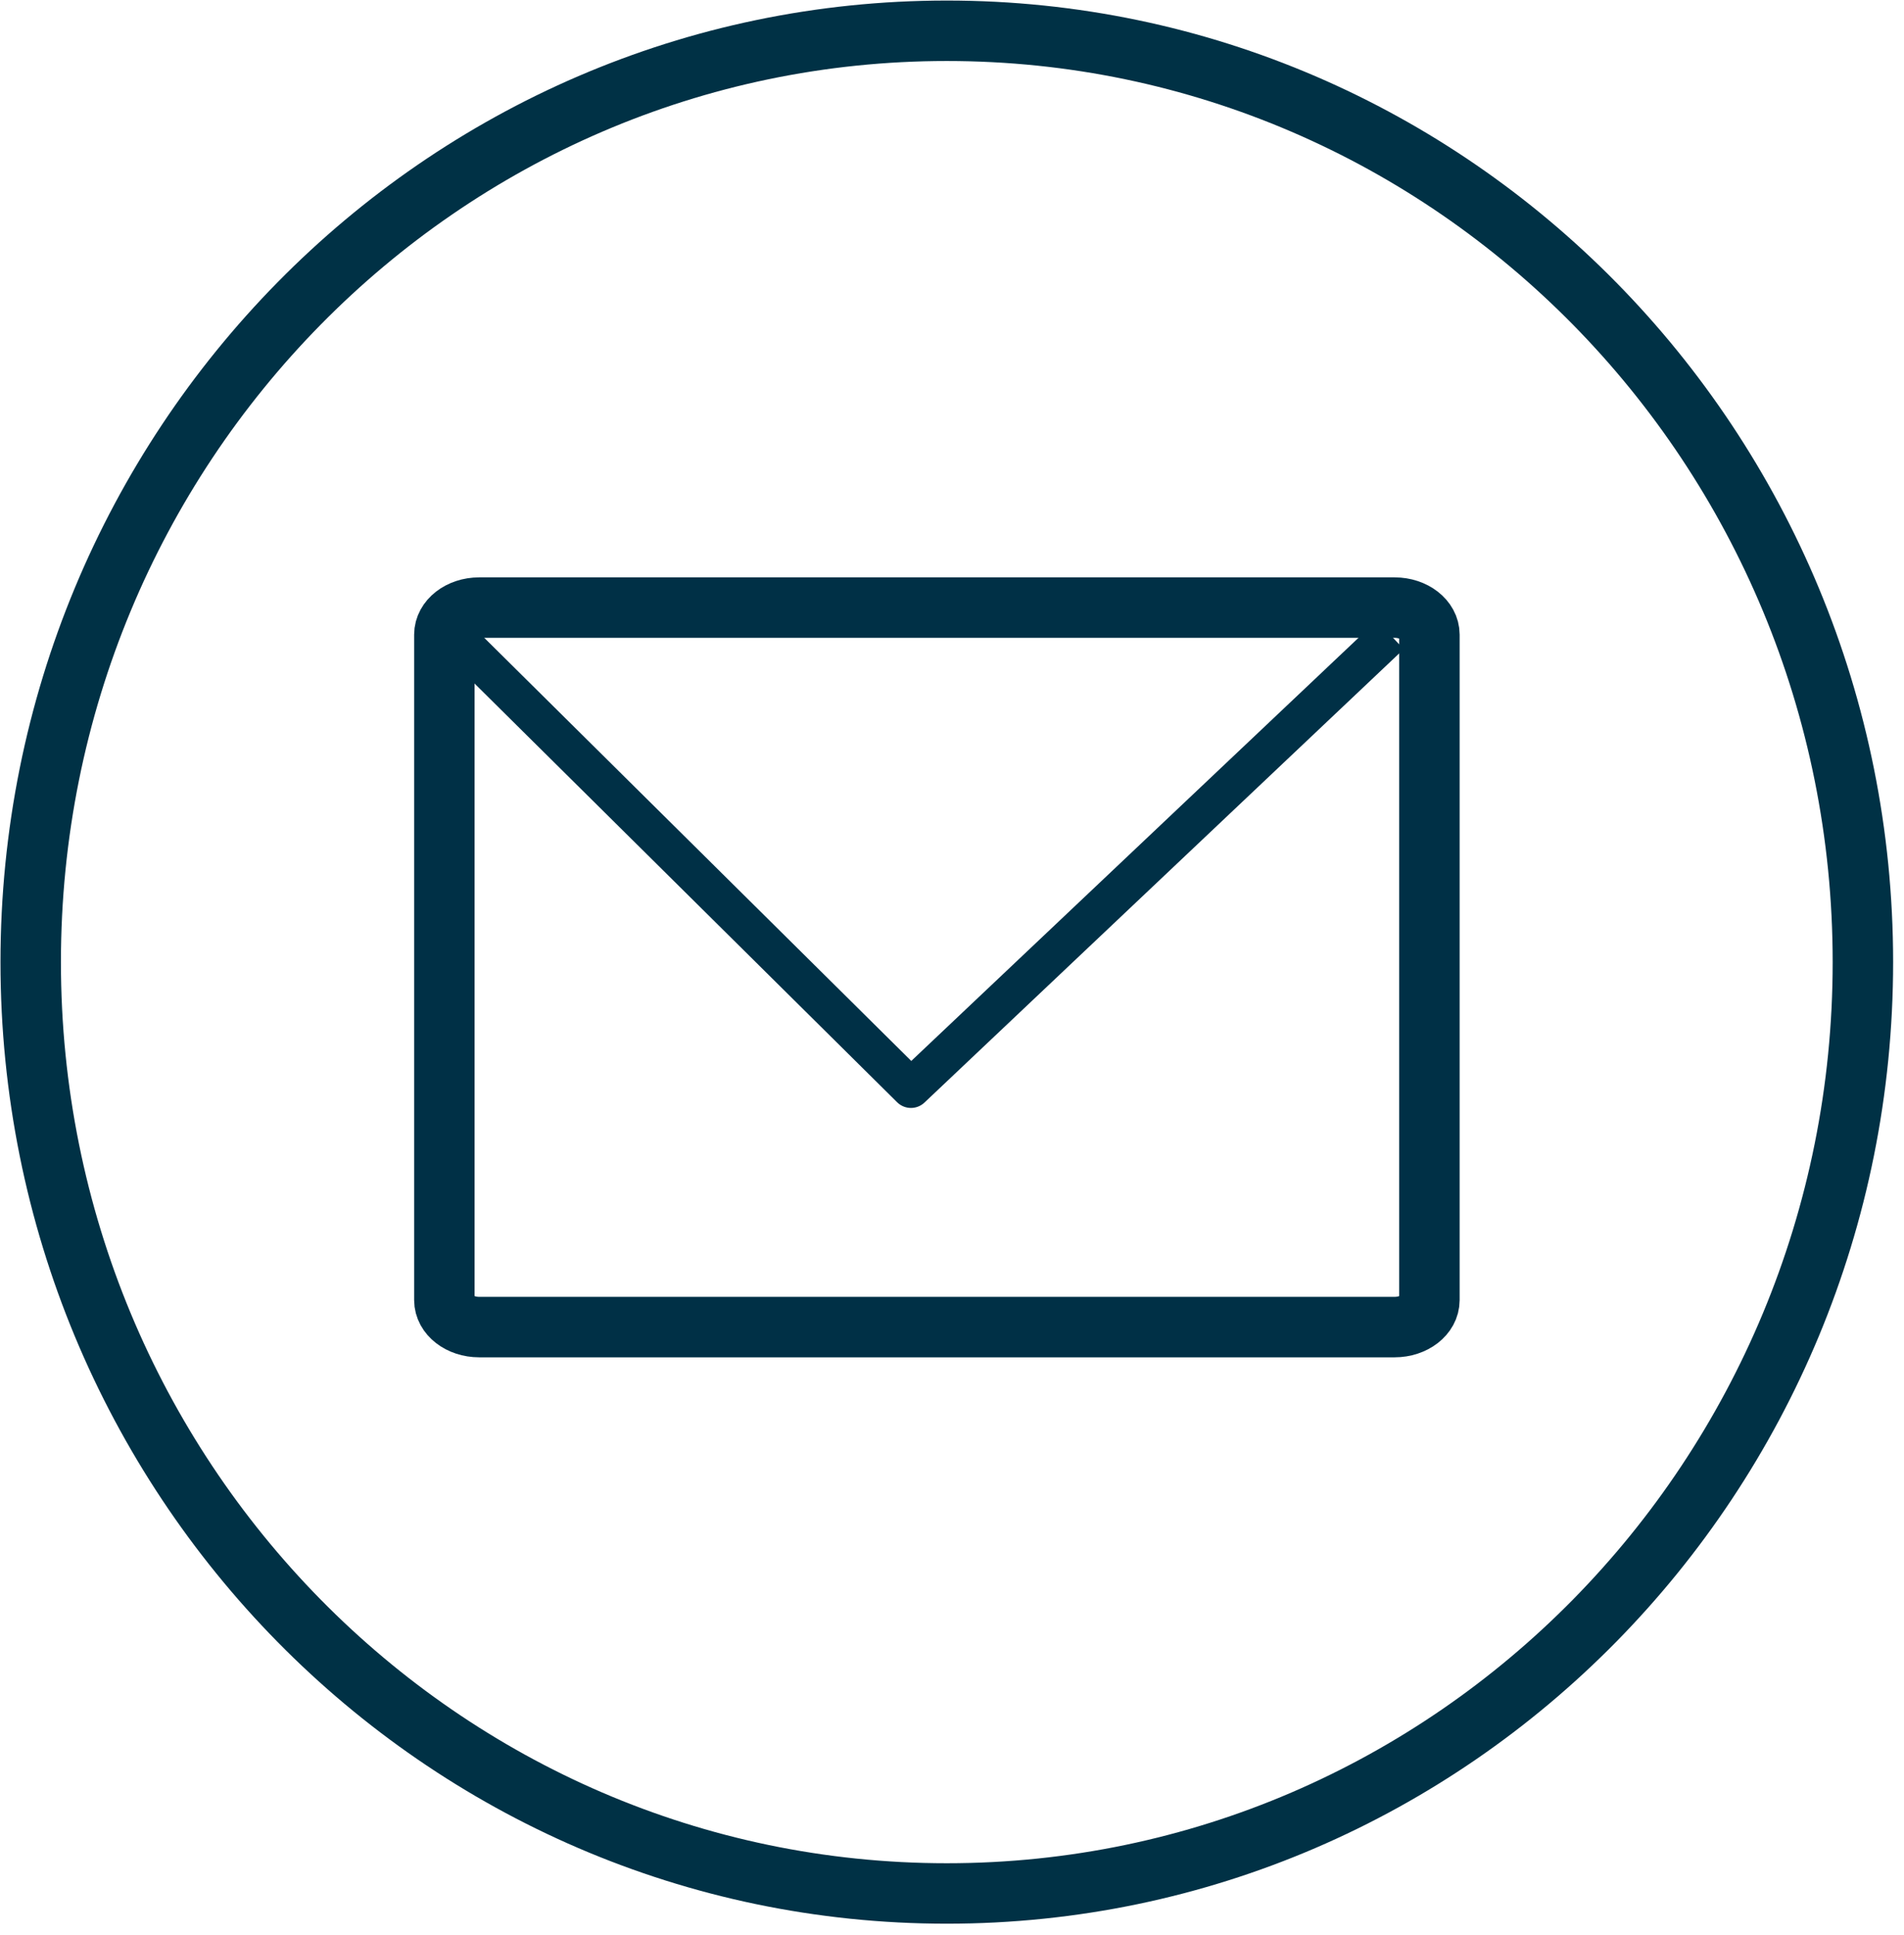 <?xml version="1.0" encoding="UTF-8"?>
<svg width="63px" height="64px" viewBox="0 0 63 64" version="1.1" xmlns="http://www.w3.org/2000/svg" xmlns:xlink="http://www.w3.org/1999/xlink">
    <!-- Generator: sketchtool 51.2 (57519) - http://www.bohemiancoding.com/sketch -->
    <title>41C46DE8-0BCA-4AA1-A3C5-B2FD857A97301x</title>
    <desc>Created with sketchtool.</desc>
    <defs></defs>
    <g id="Contact-Us-Desktop" stroke="none" stroke-width="1" fill="none" fill-rule="evenodd">
        <g id="Contact-Us-Landing" transform="translate(-819, -812)">
            <g id="Group-2" transform="translate(820, 813)">
                <g id="lock/line" stroke-width="2">
                    <path d="M14.854,19.099 C14.218,19.099 13.703,19.5 13.703,19.994 L13.703,42.006 C13.703,42.5 14.218,42.899 14.854,42.899 L45.146,42.899 C45.782,42.899 46.297,42.5 46.297,42.006 L46.297,19.994 C46.297,19.5 45.782,19.099 45.146,19.099 L14.854,19.099 Z" id="Fill-1" stroke="#003046"></path>
                    <path d="M60.64,30.826 C60.64,47.841 47.07,61.634 30.329,61.634 C13.588,61.634 0.016,47.841 0.016,30.826 C0.016,13.811 13.588,0.018 30.329,0.018 C47.07,0.018 60.64,13.811 60.64,30.826 Z" id="Stroke-12" stroke="#003145"></path>
                </g>
                <polyline id="Path-2" stroke="#003046" stroke-width="1.3" stroke-linejoin="round" points="14 20 29.142 35 45 20"></polyline>
            </g>
        </g>
    </g>
</svg>